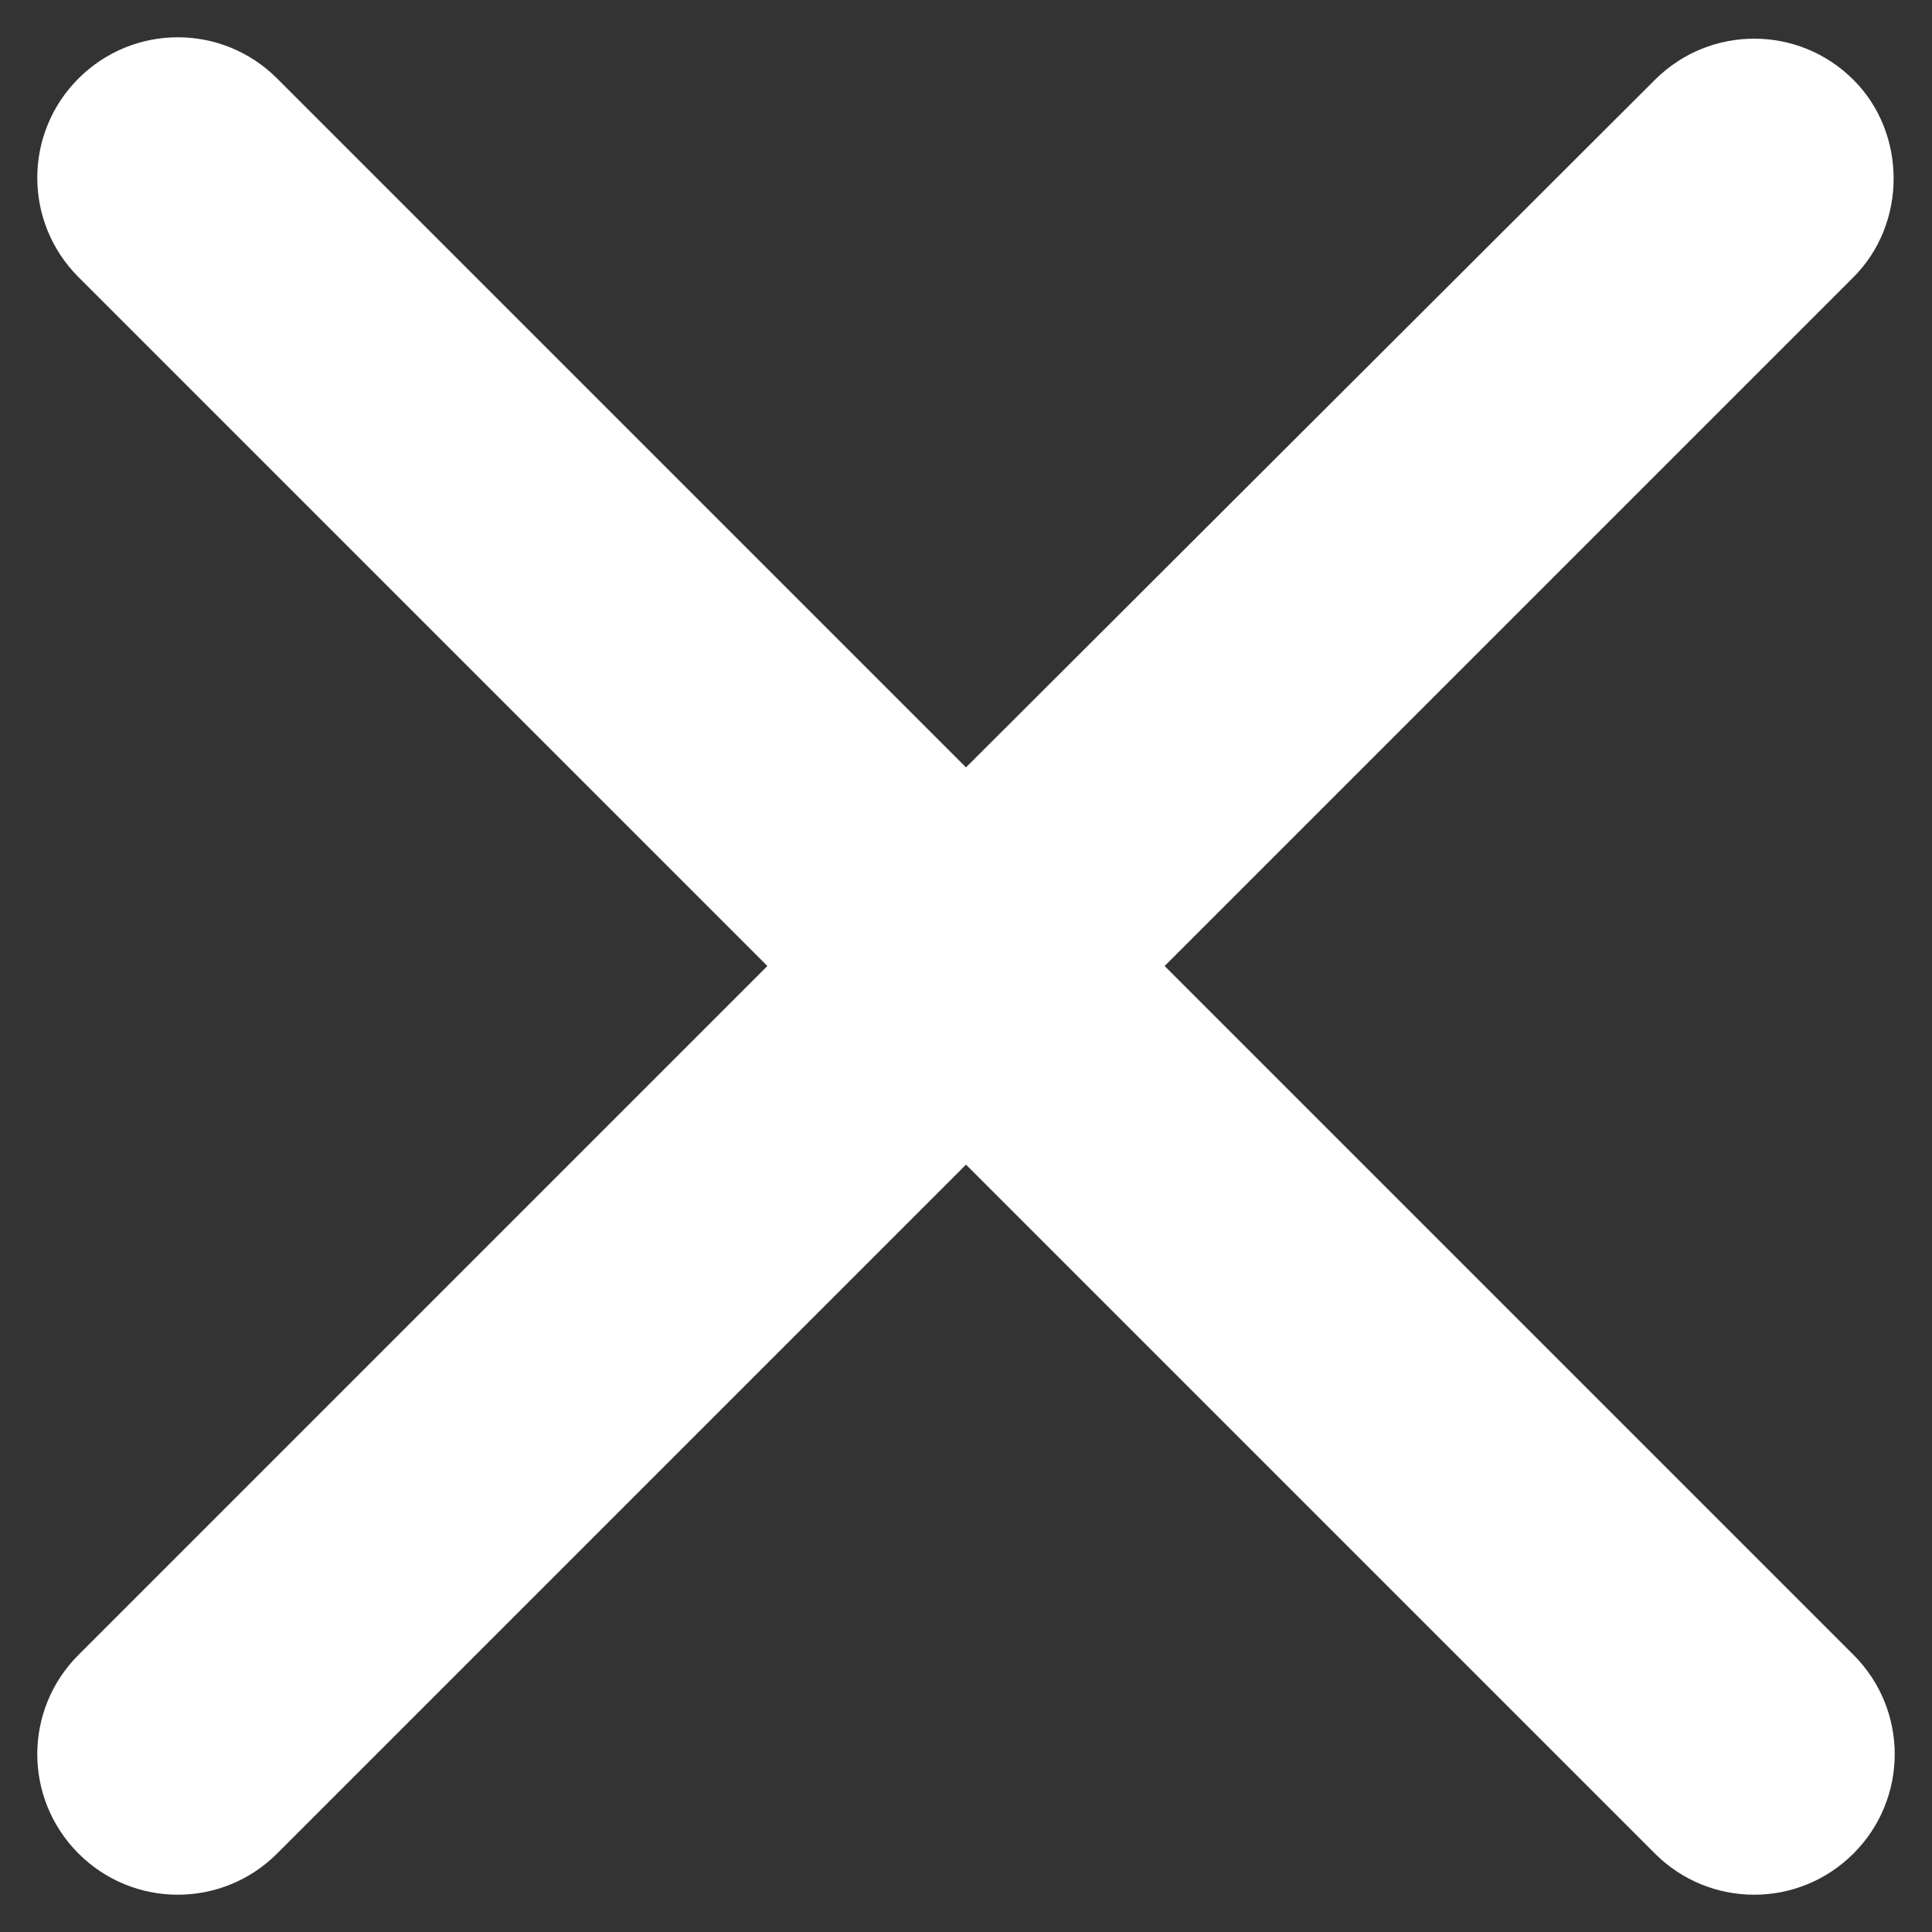 <svg width="32" height="32" viewBox="0 0 32 32" fill="none" xmlns="http://www.w3.org/2000/svg">
<rect x="0" y="0" width="32" height="32" fill="#333333" stroke="none"/>
<path d="M30.7 1.323C29.79 0.413 28.32 0.413 27.41 1.323L16 12.71L4.59 1.3C3.68 0.39 2.21 0.39 1.3 1.3C0.39 2.21 0.39 3.68 1.3 4.59L12.71 16L1.3 27.41C0.39 28.32 0.39 29.79 1.3 30.7C2.21 31.61 3.68 31.61 4.59 30.7L16 19.29L27.41 30.7C28.32 31.61 29.79 31.61 30.7 30.7C31.61 29.79 31.61 28.32 30.7 27.41L19.29 16L30.7 4.59C31.586 3.703 31.586 2.21 30.7 1.323Z" fill="white"/>
</svg>
